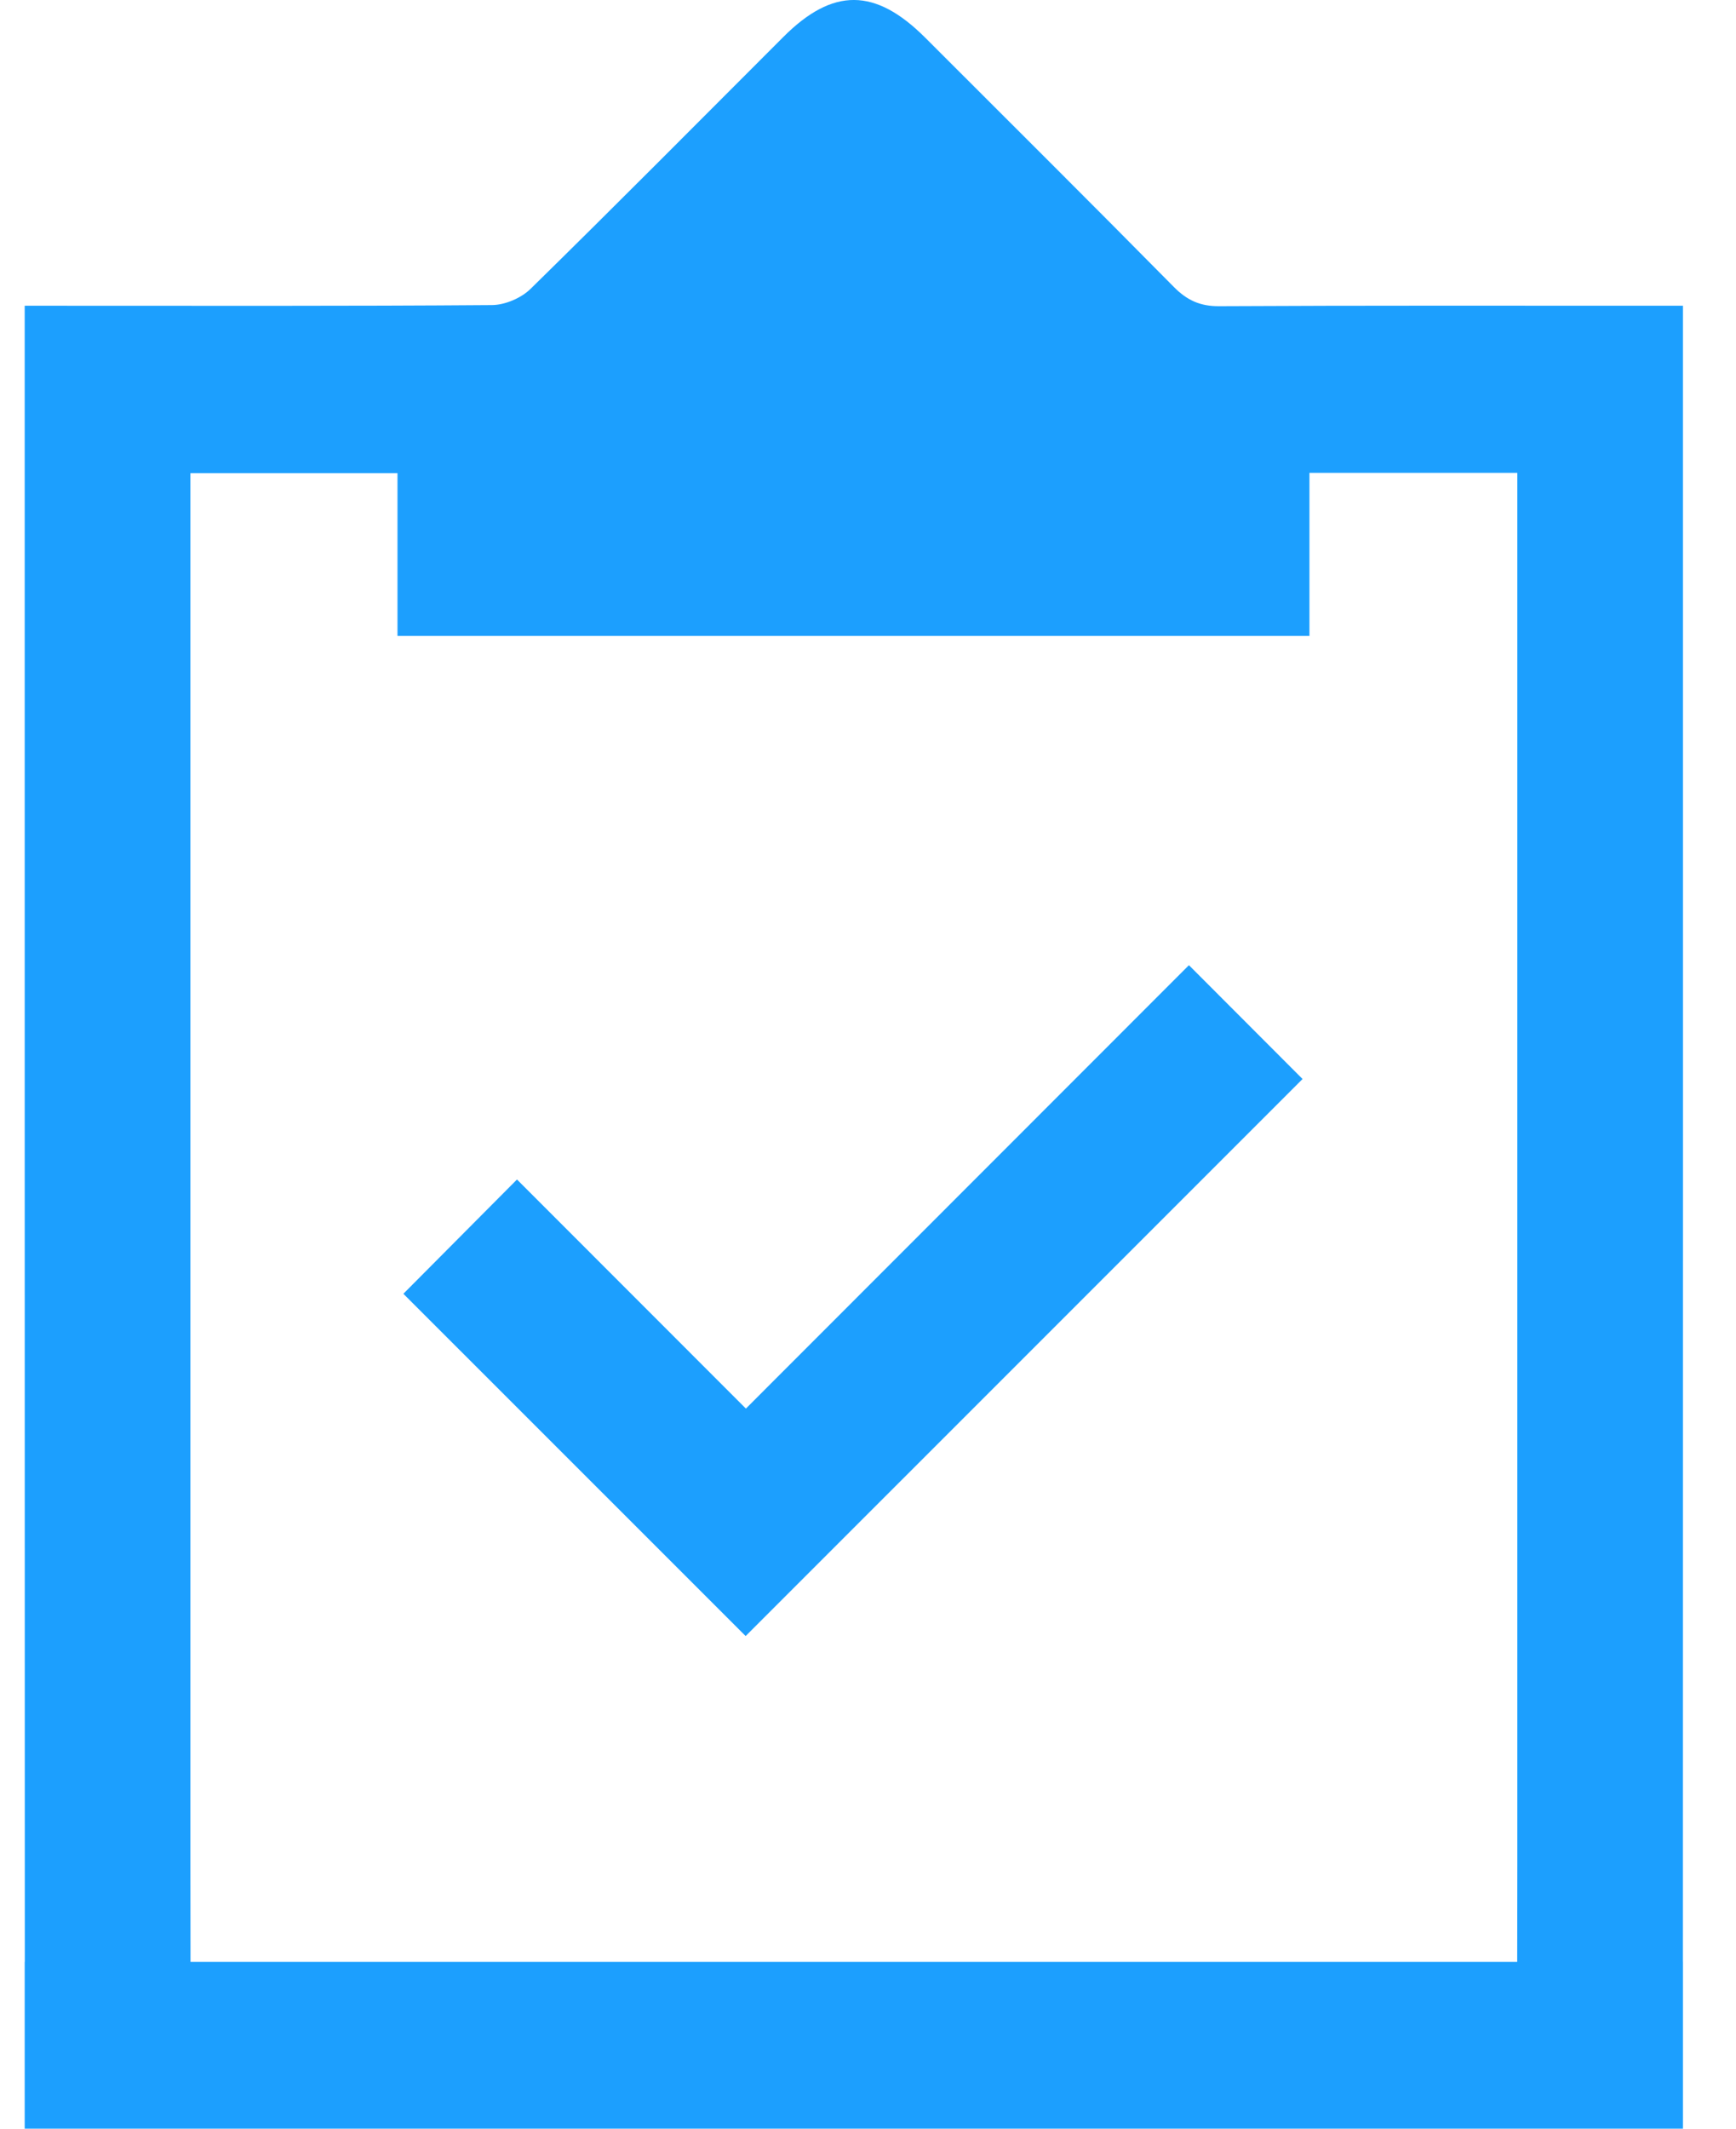 <?xml version="1.0" encoding="UTF-8"?> <svg xmlns="http://www.w3.org/2000/svg" width="31" height="38" viewBox="0 0 31 38" fill="none"><path d="M13.32 25.146C11.935 23.76 10.573 22.398 9.232 21.056C8.535 21.756 7.857 22.438 7.203 23.096C9.228 25.119 11.286 27.177 13.315 29.206C16.636 25.886 19.974 22.549 23.26 19.262C22.616 18.617 21.937 17.936 21.231 17.23C18.626 19.836 15.993 22.471 13.319 25.146H13.32Z" fill="#1C9FFE"></path><path d="M30.053 5.894V5.458H29.532C26.946 5.458 24.361 5.452 21.774 5.466C21.432 5.469 21.197 5.361 20.961 5.122C19.489 3.631 18.003 2.154 16.521 0.672C15.628 -0.22 14.873 -0.224 13.99 0.658C12.488 2.16 10.991 3.67 9.473 5.158C9.306 5.321 9.019 5.444 8.787 5.446C6.186 5.466 3.586 5.458 0.985 5.458H0.441C0.441 5.637 0.441 5.755 0.441 5.872C0.441 14.368 0.441 26.03 0.443 35.023H0.441V38H30.053V35.023H30.052C30.055 26.037 30.053 14.383 30.053 5.894ZM3.4 33.295C3.4 25.168 3.4 17.041 3.4 8.913V8.447H7.098V11.353H23.383V8.441H27.095V8.915C27.095 17.043 27.095 25.17 27.095 33.297C27.095 33.335 27.095 34.145 27.093 35.023H3.402C3.401 34.144 3.4 33.332 3.4 33.294V33.295Z" fill="#1C9FFE"></path></svg> 